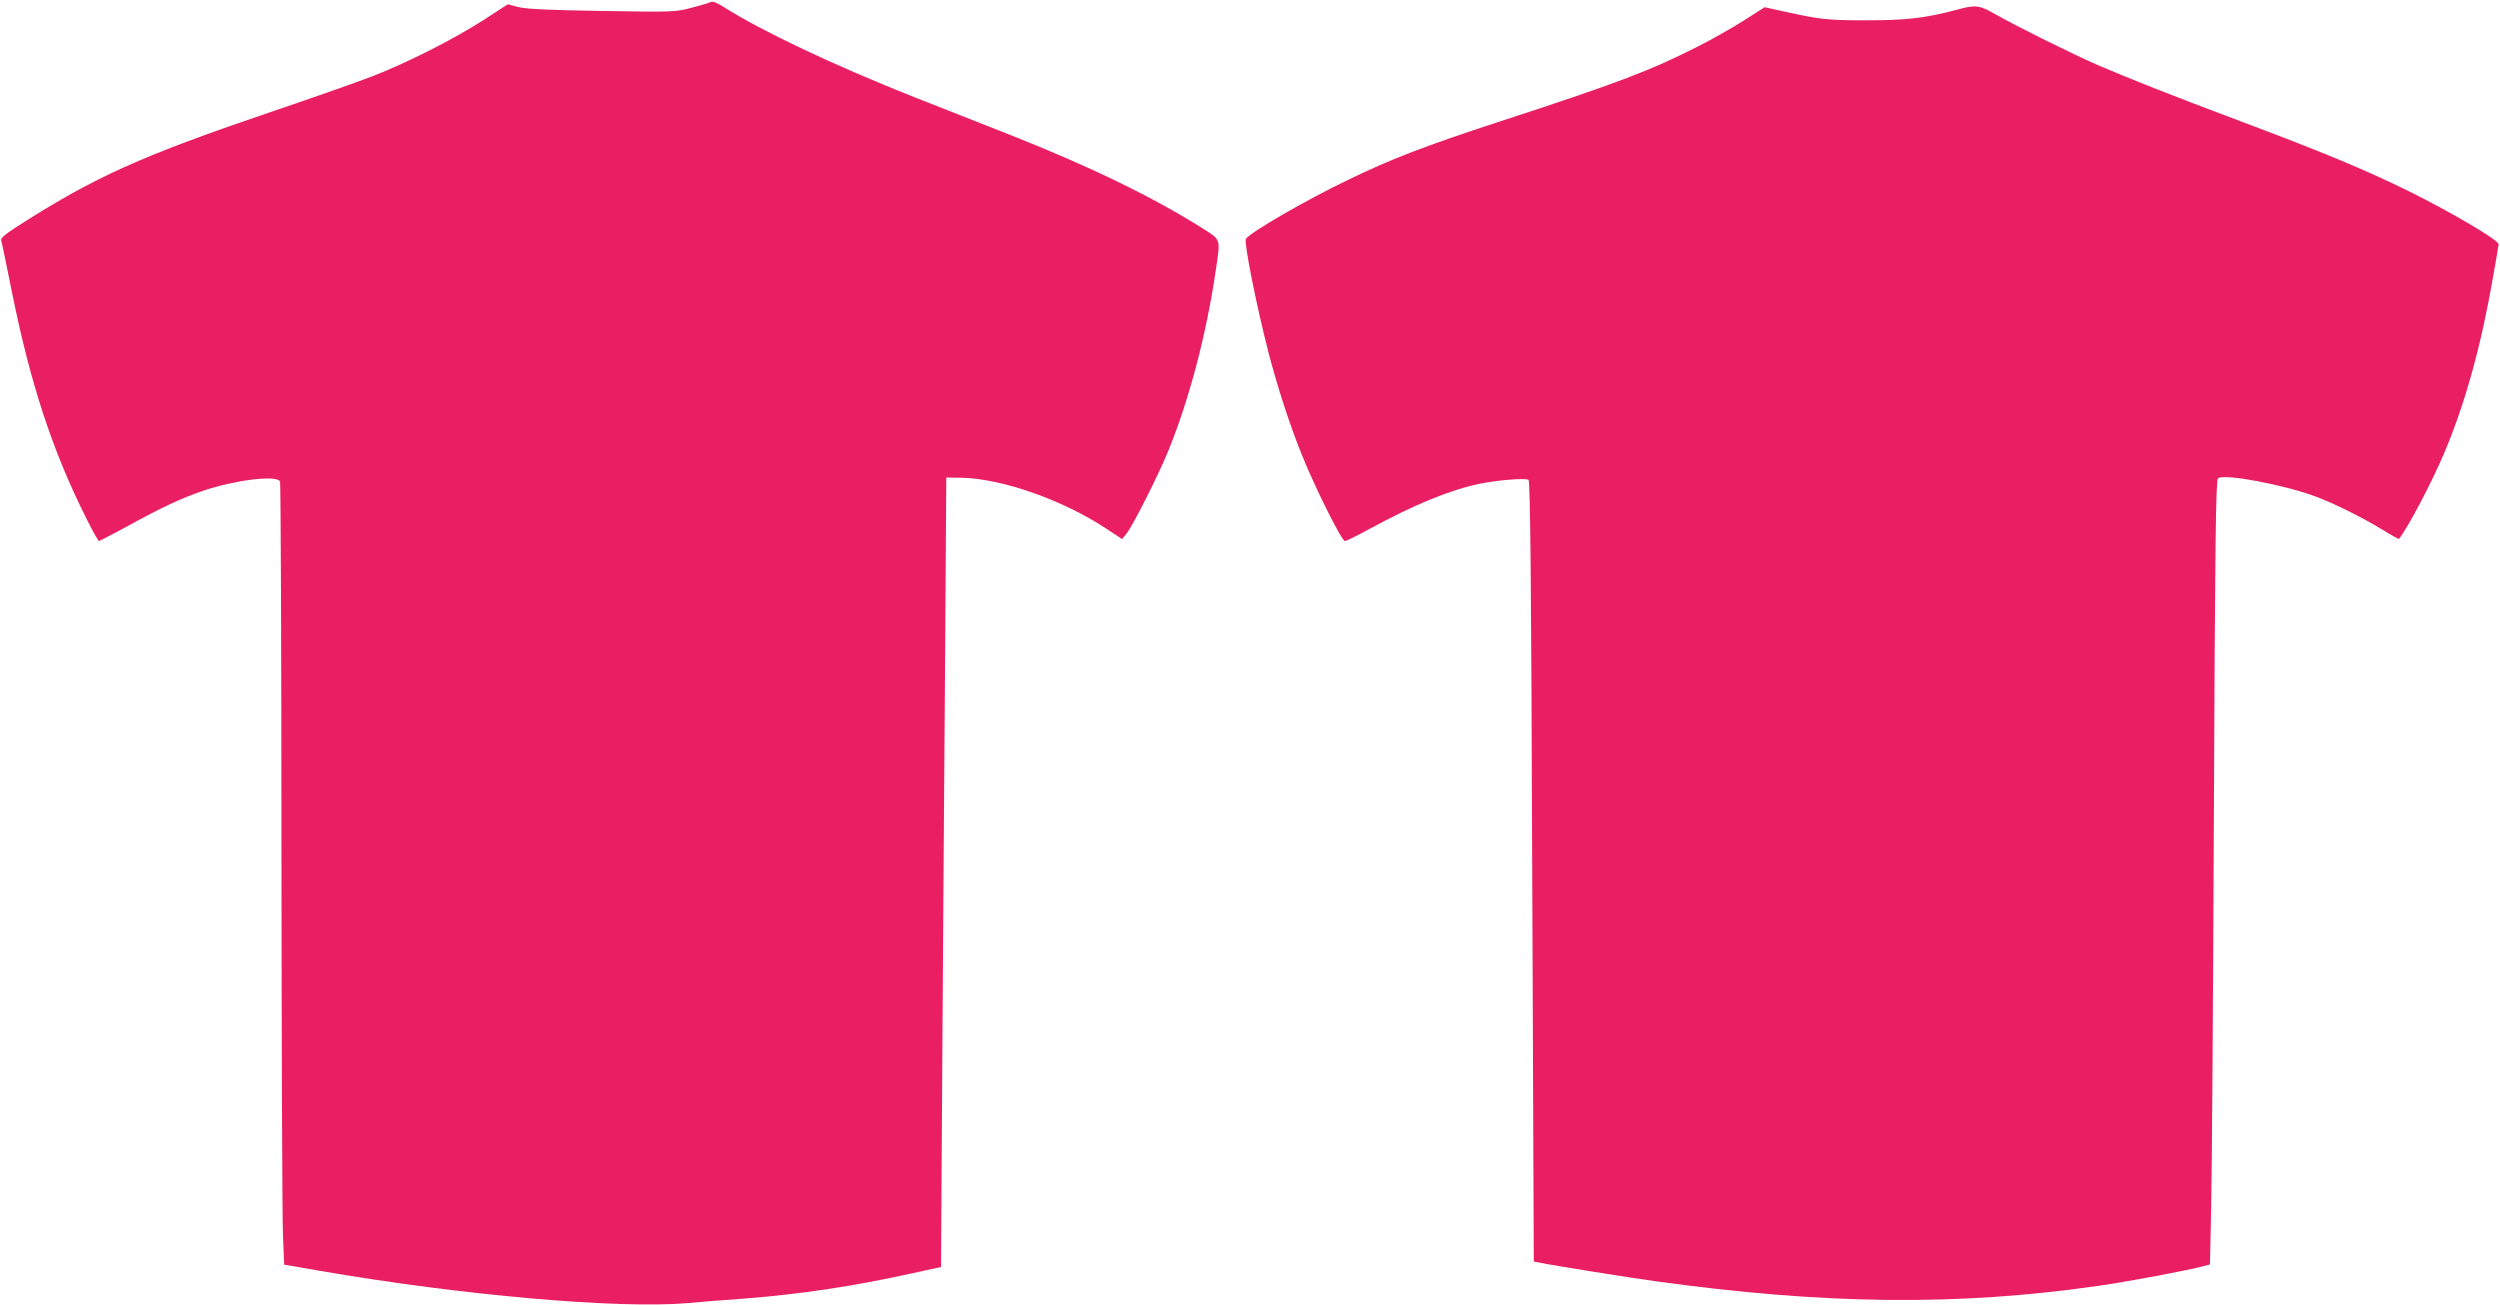 <?xml version="1.0" standalone="no"?>
<!DOCTYPE svg PUBLIC "-//W3C//DTD SVG 20010904//EN"
 "http://www.w3.org/TR/2001/REC-SVG-20010904/DTD/svg10.dtd">
<svg version="1.0" xmlns="http://www.w3.org/2000/svg"
 width="1280pt" height="668pt" viewBox="0 0 1280 668"
 preserveAspectRatio="xMidYMid meet">
<g transform="translate(0,668) scale(0.1,-0.1)"
fill="#e91e63" stroke="none">
<path d="M3639 6670 c-8 -5 -53 -18 -99 -30 -83 -22 -95 -22 -460 -16 -274 4
-389 10 -427 20 l-53 14 -122 -79 c-150 -97 -390 -219 -570 -289 -73 -28 -299
-108 -503 -177 -687 -233 -923 -339 -1327 -599 -51 -33 -75 -54 -72 -64 3 -8
27 -125 54 -260 95 -472 207 -815 381 -1162 32 -65 62 -118 66 -118 3 0 67 34
142 74 176 97 285 148 396 185 165 55 376 80 389 45 3 -9 7 -849 7 -1867 1
-1019 4 -1917 8 -1997 l6 -145 185 -32 c725 -125 1521 -195 1880 -165 74 7
198 17 275 22 300 23 569 63 881 132 l142 31 6 971 c3 534 10 1444 14 2021 l7
1050 75 -1 c205 -3 518 -112 740 -258 l85 -56 22 27 c32 39 165 302 216 428
106 261 193 590 242 922 24 164 27 153 -65 212 -253 160 -578 318 -985 479
-126 50 -349 138 -495 195 -409 162 -783 339 -976 462 -33 21 -56 30 -65 25z"/>
<path d="M10015 6629 c-160 -42 -254 -53 -460 -53 -199 0 -234 4 -425 46 l-95
21 -105 -67 c-58 -37 -162 -96 -233 -132 -248 -126 -410 -188 -1027 -389 -381
-125 -545 -188 -768 -296 -213 -102 -500 -268 -523 -302 -11 -16 54 -343 117
-587 46 -175 104 -355 166 -510 68 -171 207 -450 224 -450 7 0 64 28 126 62
230 125 415 201 568 232 95 19 231 29 246 19 9 -6 14 -524 19 -2005 l8 -1997
26 -5 c65 -14 460 -77 591 -95 869 -121 1554 -128 2270 -25 155 22 463 80 545
102 l30 8 6 285 c4 156 10 1059 14 2006 6 1403 10 1725 21 1734 30 25 331 -31
497 -92 97 -36 236 -105 345 -171 45 -28 84 -49 85 -47 50 65 167 288 232 441
107 253 189 550 250 903 15 83 27 156 28 164 3 20 -244 165 -458 271 -223 110
-447 203 -863 359 -355 133 -571 219 -732 288 -124 54 -413 197 -522 259 -86
49 -101 51 -203 23z"/>
</g>
</svg>
